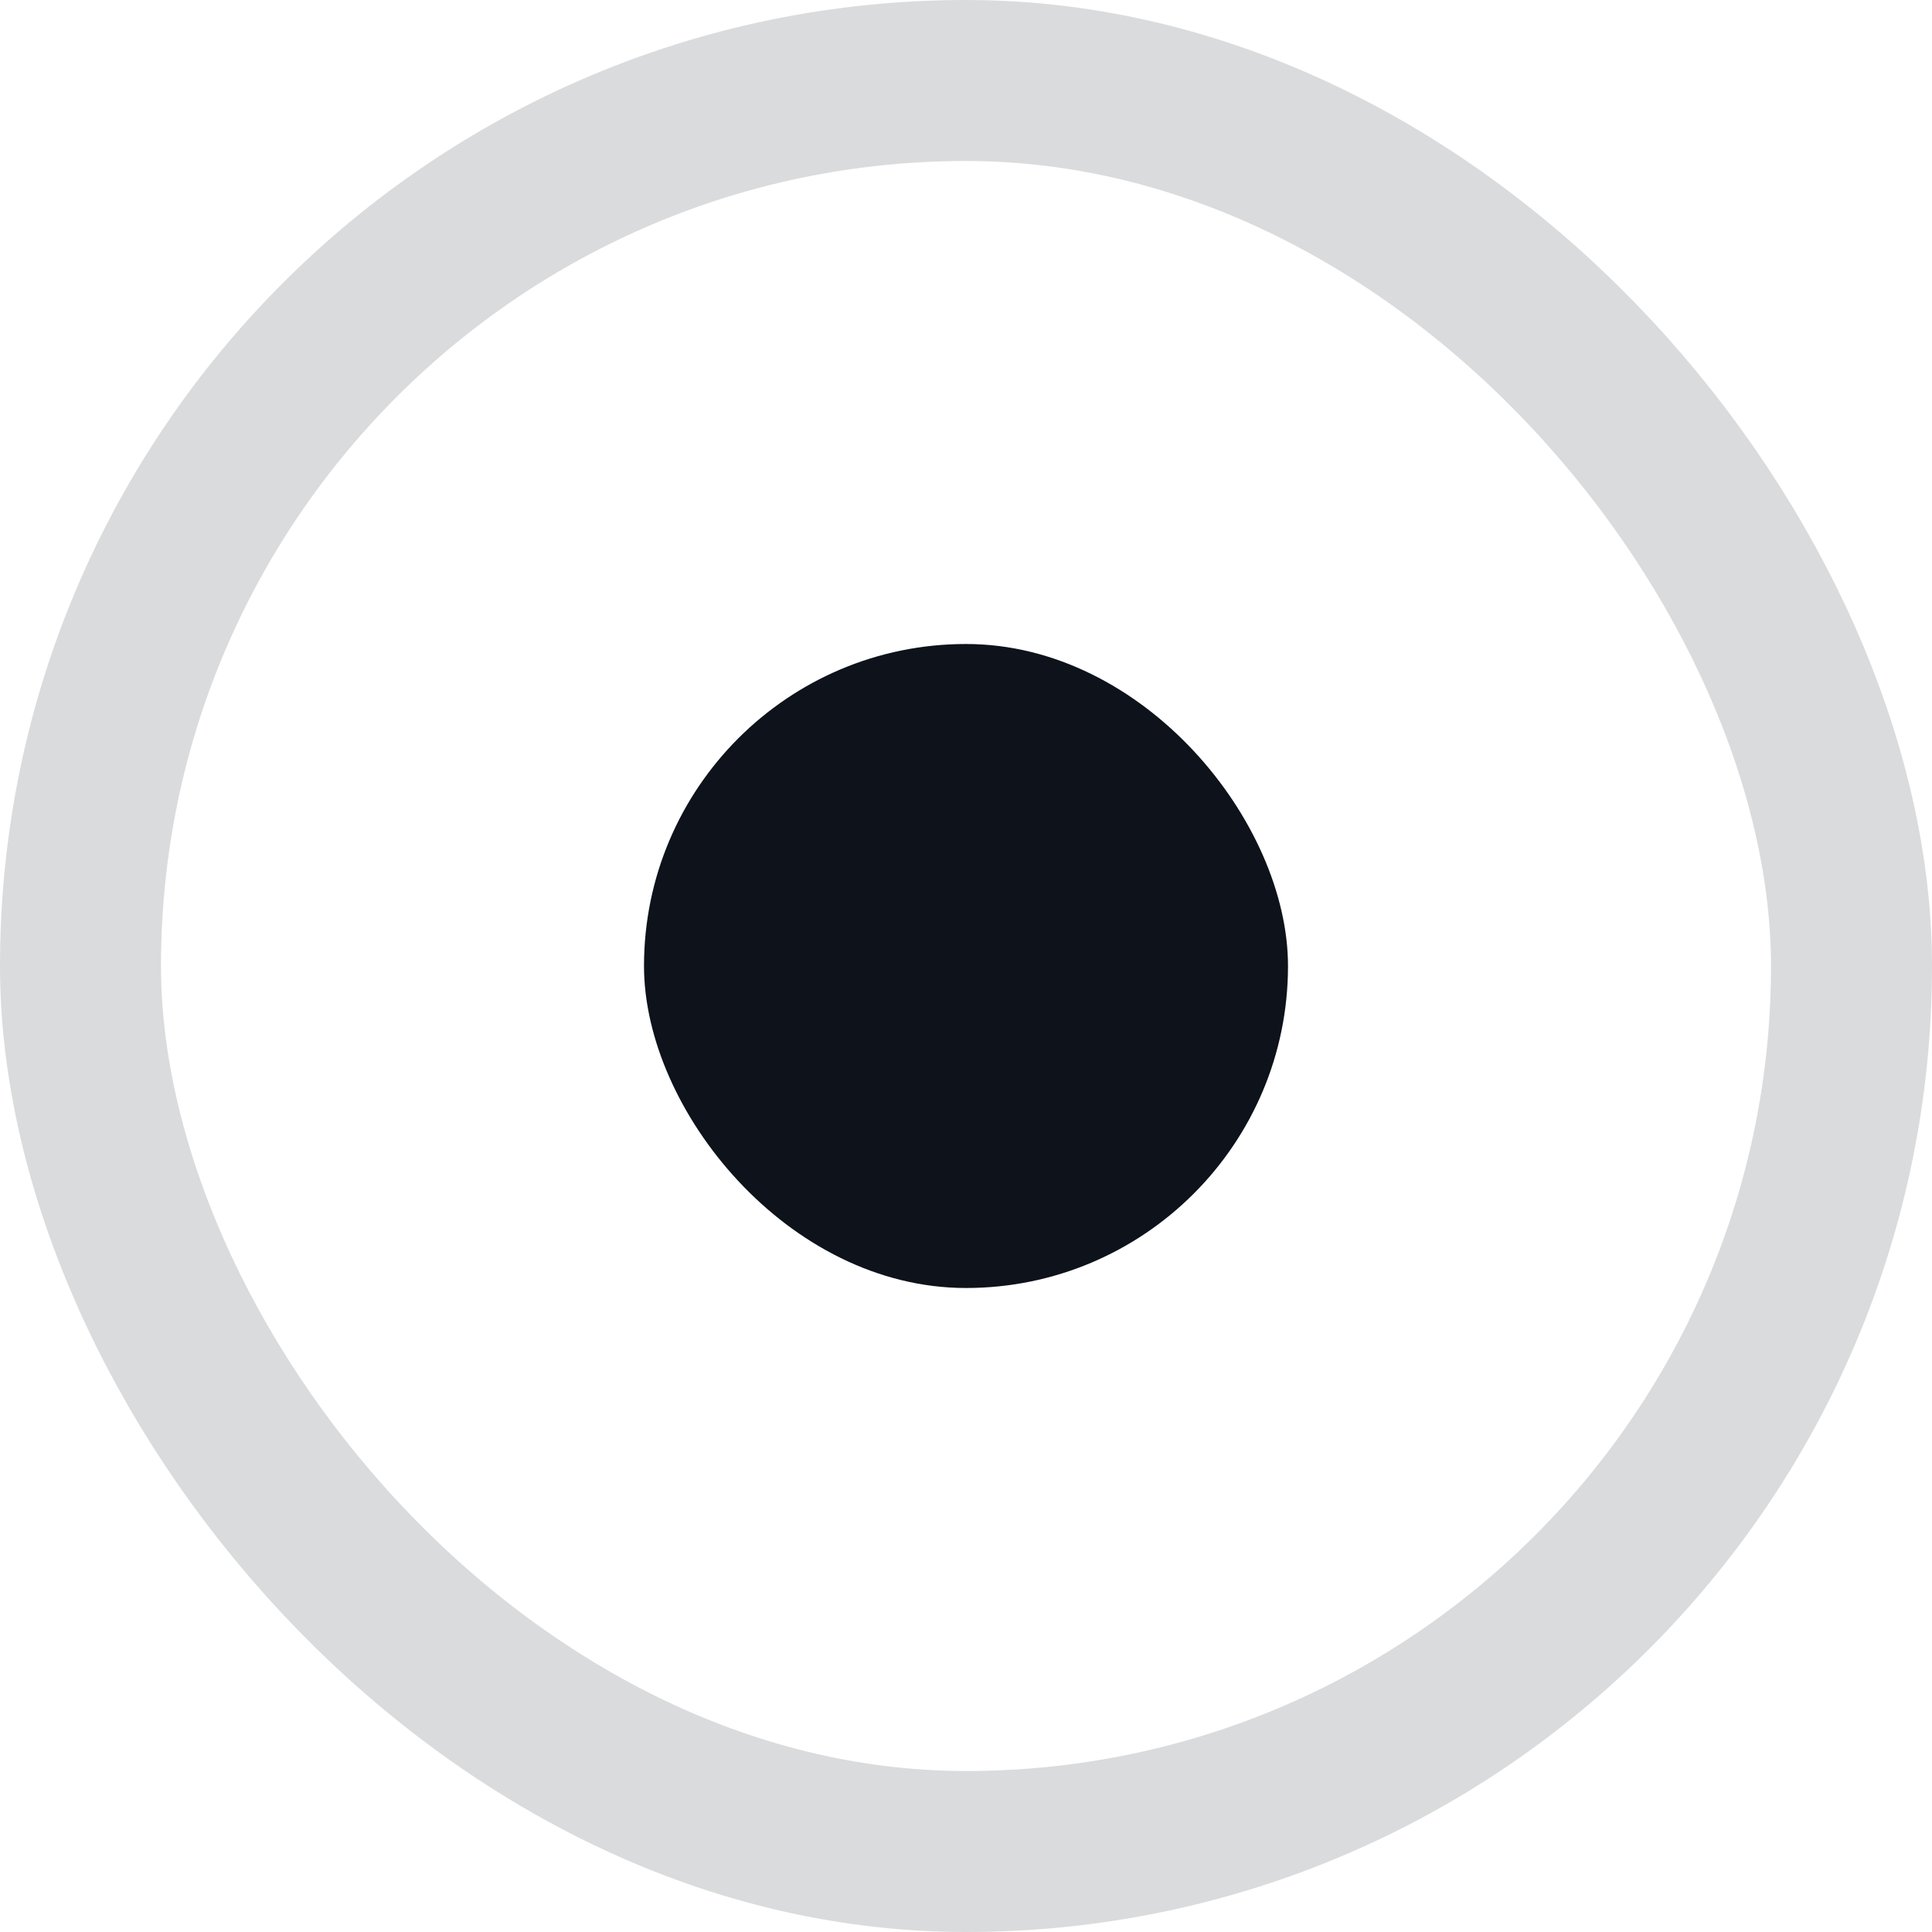 <?xml version="1.0" encoding="UTF-8"?> <svg xmlns="http://www.w3.org/2000/svg" width="12" height="12" viewBox="0 0 12 12" fill="none"> <rect x="0.5" y="0.5" width="11" height="11" rx="5.5" stroke="#0D121B" stroke-opacity="0.15"></rect> <rect x="4" y="4" width="4" height="4" rx="2" fill="#0D121B"></rect> </svg> 